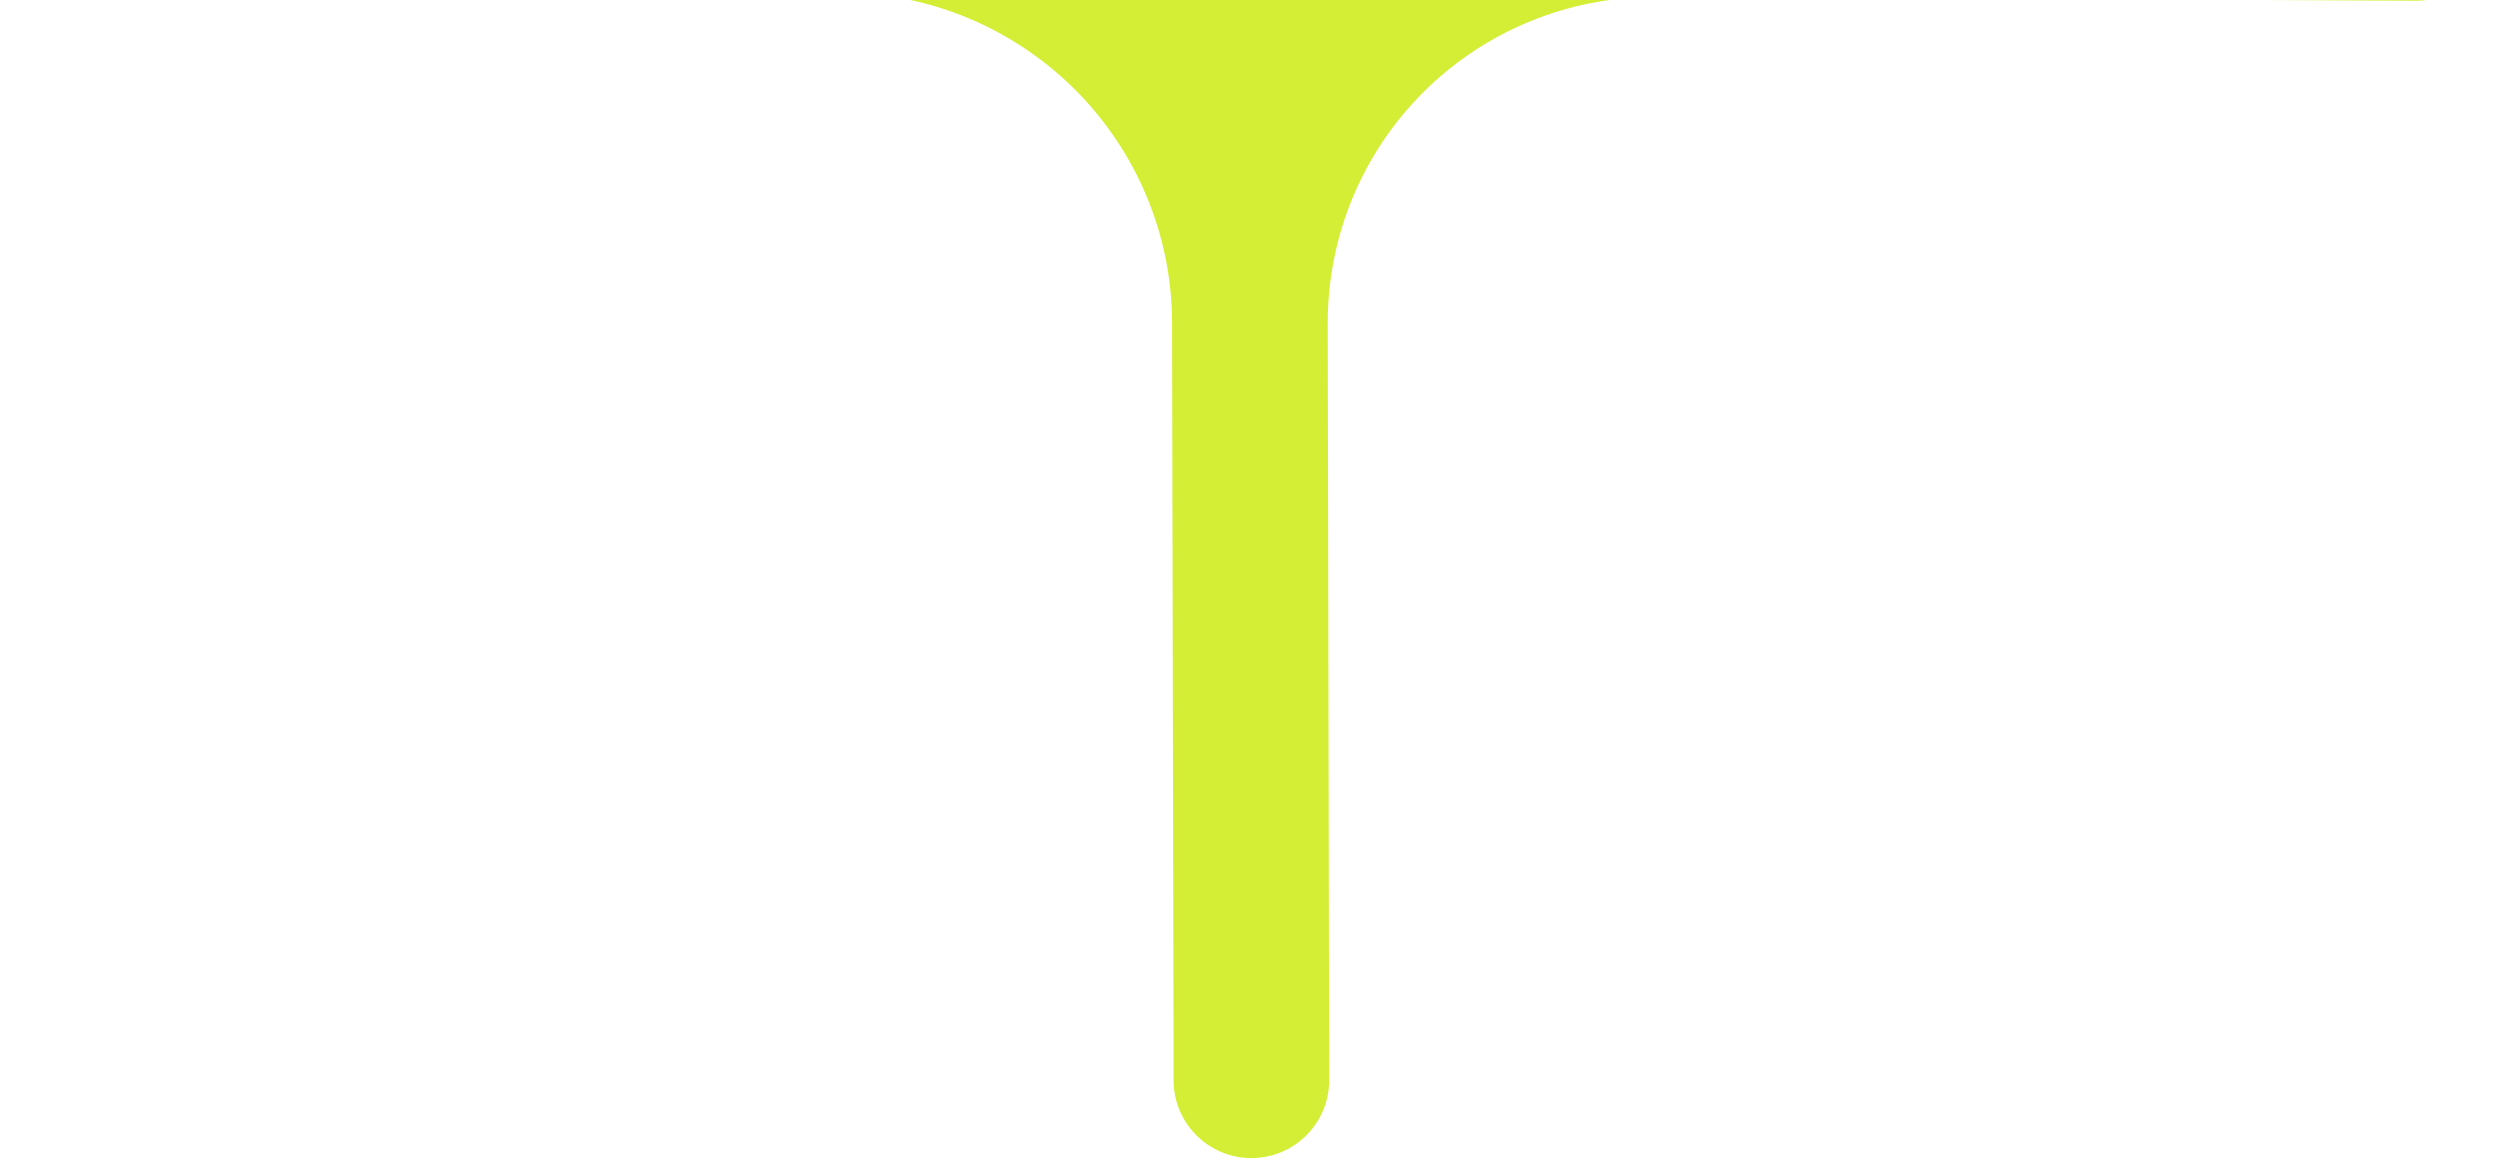 <svg data-w-id="74b3c80b-c014-6cc9-4158-89ae097474c7" data-wf-id="[&quot;74b3c80b-c014-6cc9-4158-89ae0974754a&quot;,&quot;74b3c80b-c014-6cc9-4158-89ae097474c7&quot;]" width="100%" viewBox="0 0 327 152" fill="currentColor" xmlns="http://www.w3.org/2000/svg"><path data-w-id="74b3c80b-c014-6cc9-4158-89ae097474c8" data-wf-id="[&quot;74b3c80b-c014-6cc9-4158-89ae0974754a&quot;,&quot;74b3c80b-c014-6cc9-4158-89ae097474c8&quot;]" d="M173.442 -63.807L173.24 -163.122C173.229 -168.72 168.7 -173.258 163.102 -173.28C157.457 -173.302 152.872 -168.725 152.884 -163.08L153.093 -63.899C153.124 -58.276 152.035 -52.711 149.889 -47.528C147.742 -42.344 144.583 -37.644 140.592 -33.702C136.626 -29.719 131.897 -26.571 126.685 -24.438C121.473 -22.305 115.882 -21.23 110.234 -21.278L10.803 -21.781C5.163 -21.809 0.581 -17.236 0.599 -11.596C0.616 -6.021 5.126 -1.503 10.7 -1.476L110.317 -0.975C121.687 -0.883 132.59 3.694 140.644 11.755C148.699 19.817 153.249 30.707 153.304 42.047L153.507 141.321C153.519 146.915 158.043 151.451 163.637 151.476C169.282 151.501 173.869 146.926 173.858 141.281L173.669 42.116C173.696 30.793 178.21 19.971 186.225 12.008C194.24 4.044 205.107 -0.417 216.46 -0.401L315.916 0.097C321.552 0.125 326.131 -4.443 326.116 -10.079C326.102 -15.653 321.593 -20.173 316.019 -20.201L216.395 -20.707C205.019 -20.809 194.112 -25.402 186.063 -33.478C178.015 -41.555 173.476 -52.46 173.442 -63.807Z" fill="#d4ee36"></path></svg>